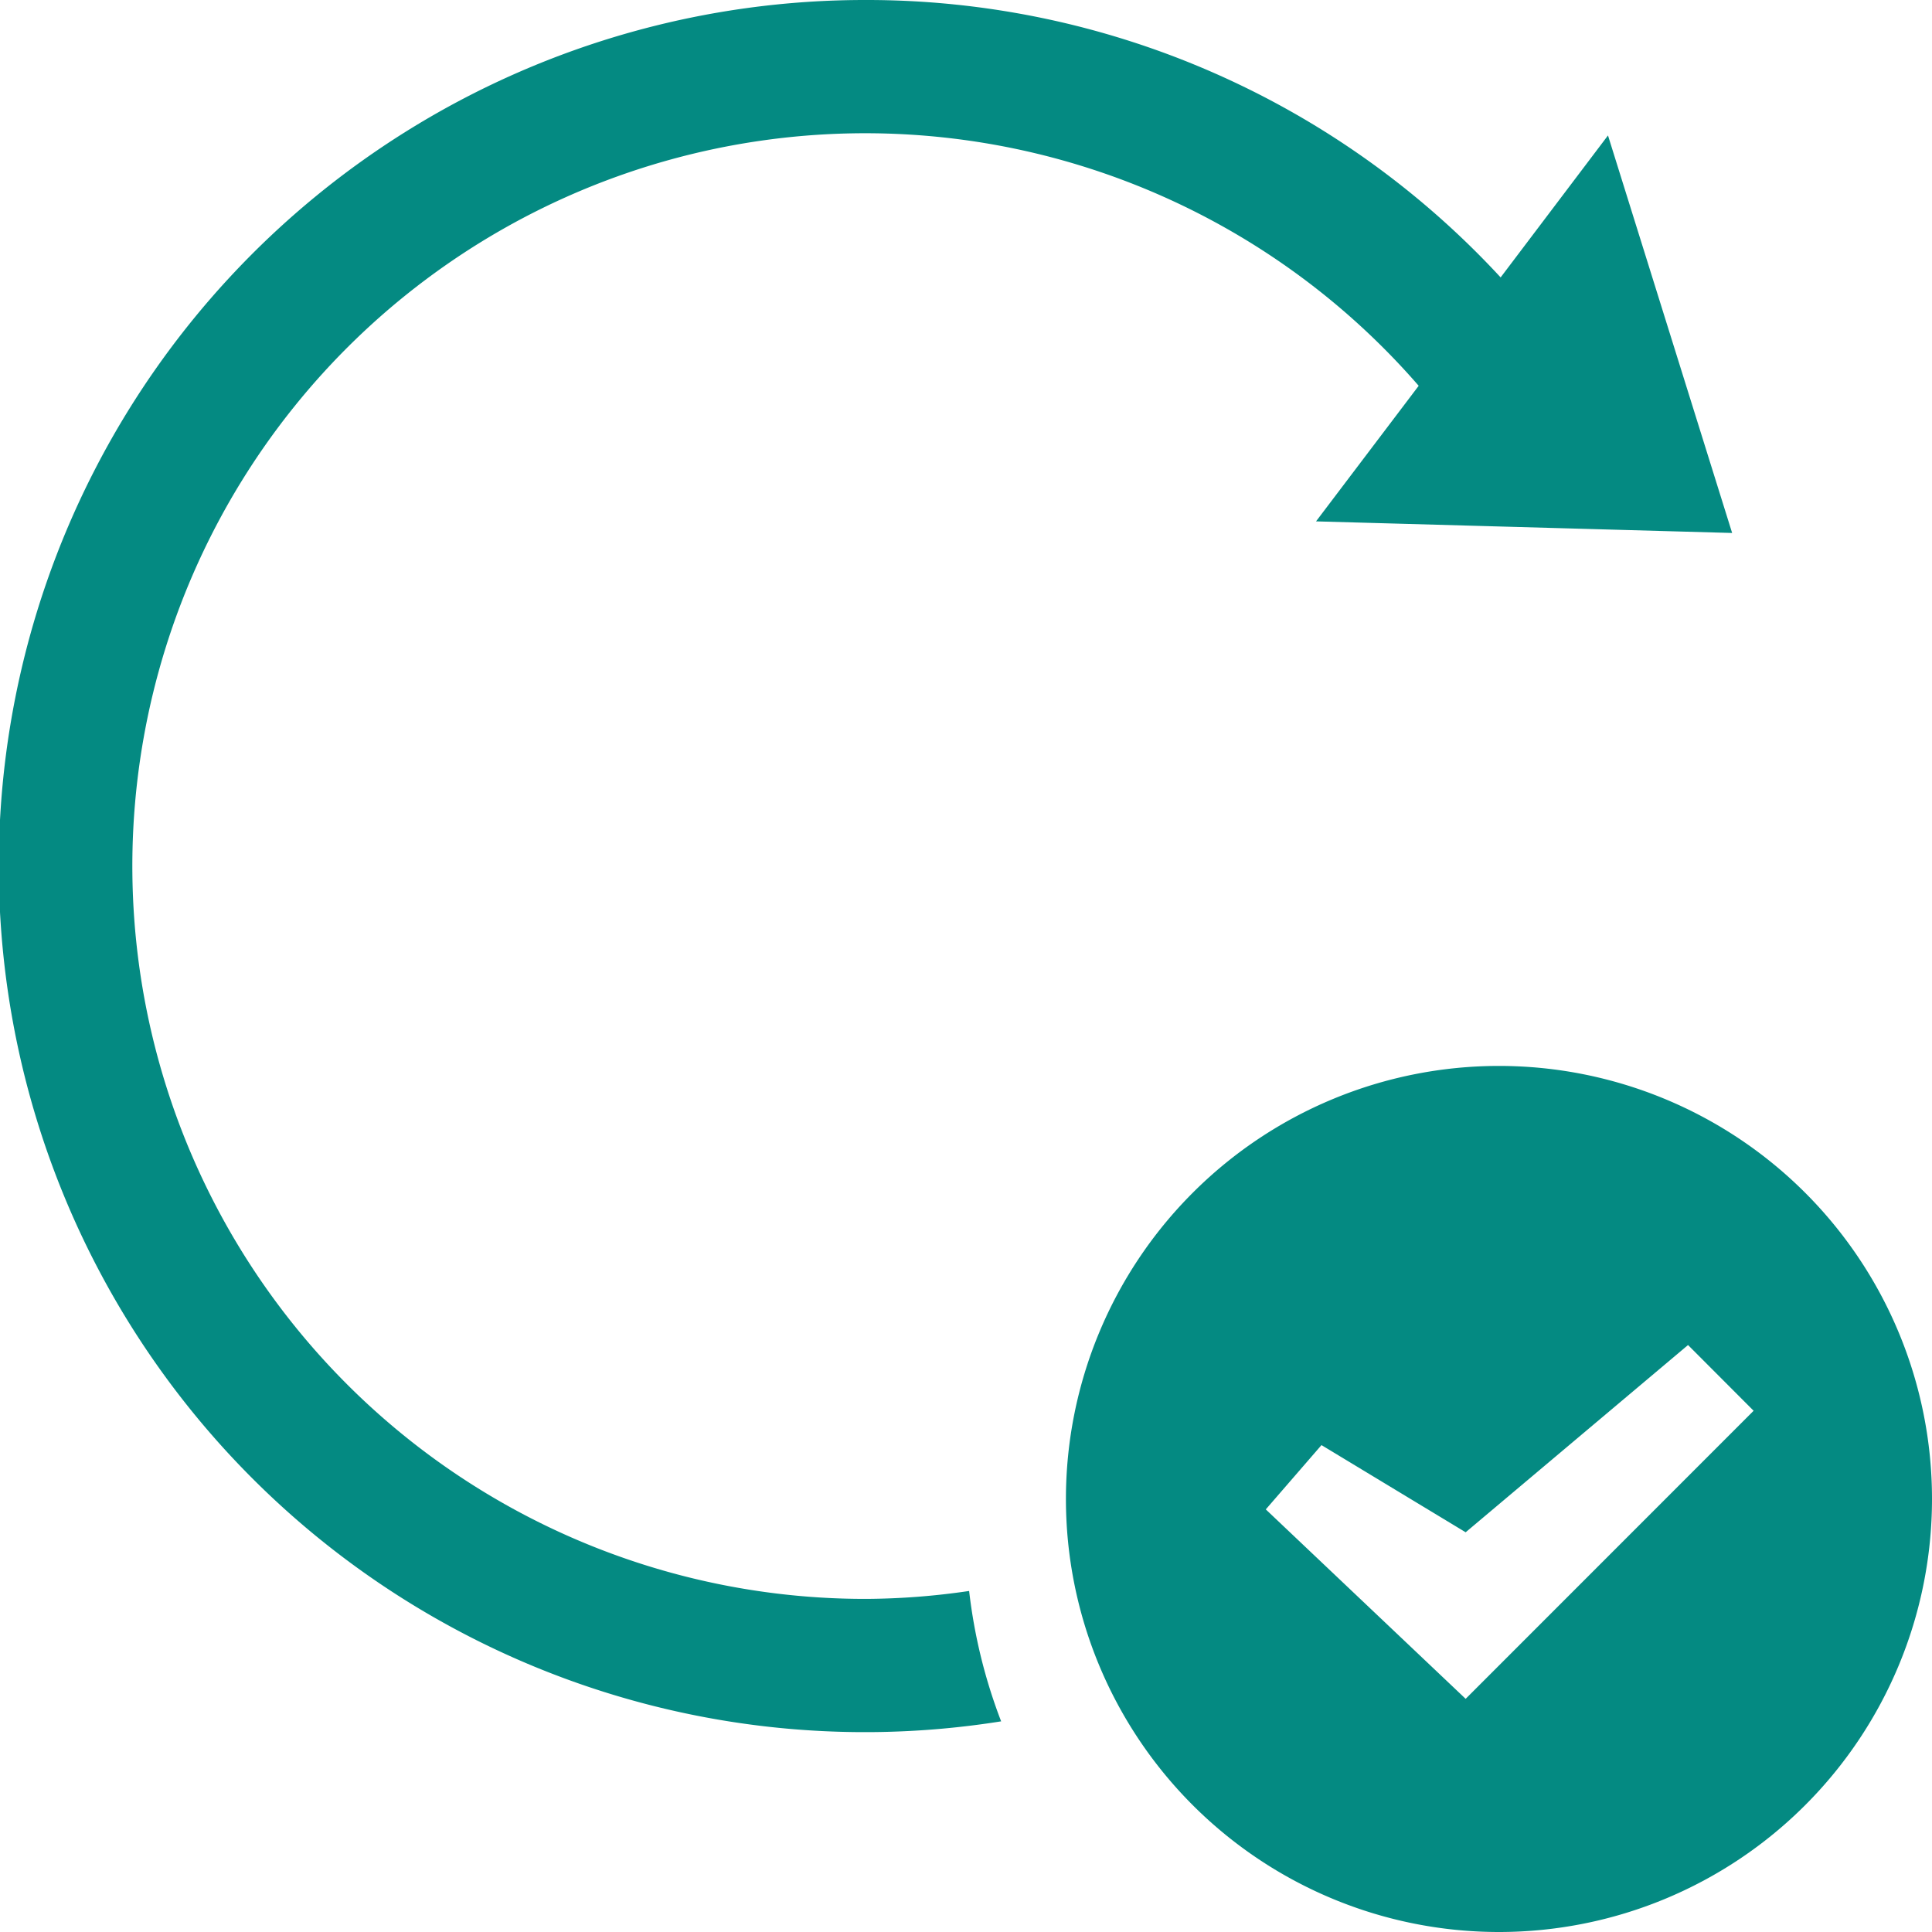 <svg xmlns="http://www.w3.org/2000/svg" width="58" height="58" viewBox="0 0 58 58">
  <defs>
    <style>
      .cls-1 {
        fill: #048a82;
      }
    </style>
  </defs>
  <g id="quarterly-updates-icon" transform="translate(-6 -6)">
    <path id="Path_1691" data-name="Path 1691" class="cls-1" d="M32,6a26,26,0,1,0,4.055,51.676,15.947,15.947,0,0,1-.961-3.914A21.8,21.8,0,0,1,32,54,22,22,0,1,1,48.59,17.582l-3.082,4.07L58,22,54.273,10.066l-3.223,4.262A25.906,25.906,0,0,0,32,6ZM51,38A13,13,0,1,0,64,51,13,13,0,0,0,51,38Zm5.676,8.379,1.969,1.973L50,57l-6-5.687,1.672-1.93L50,52Zm0,0"/>
  </g>
</svg>
